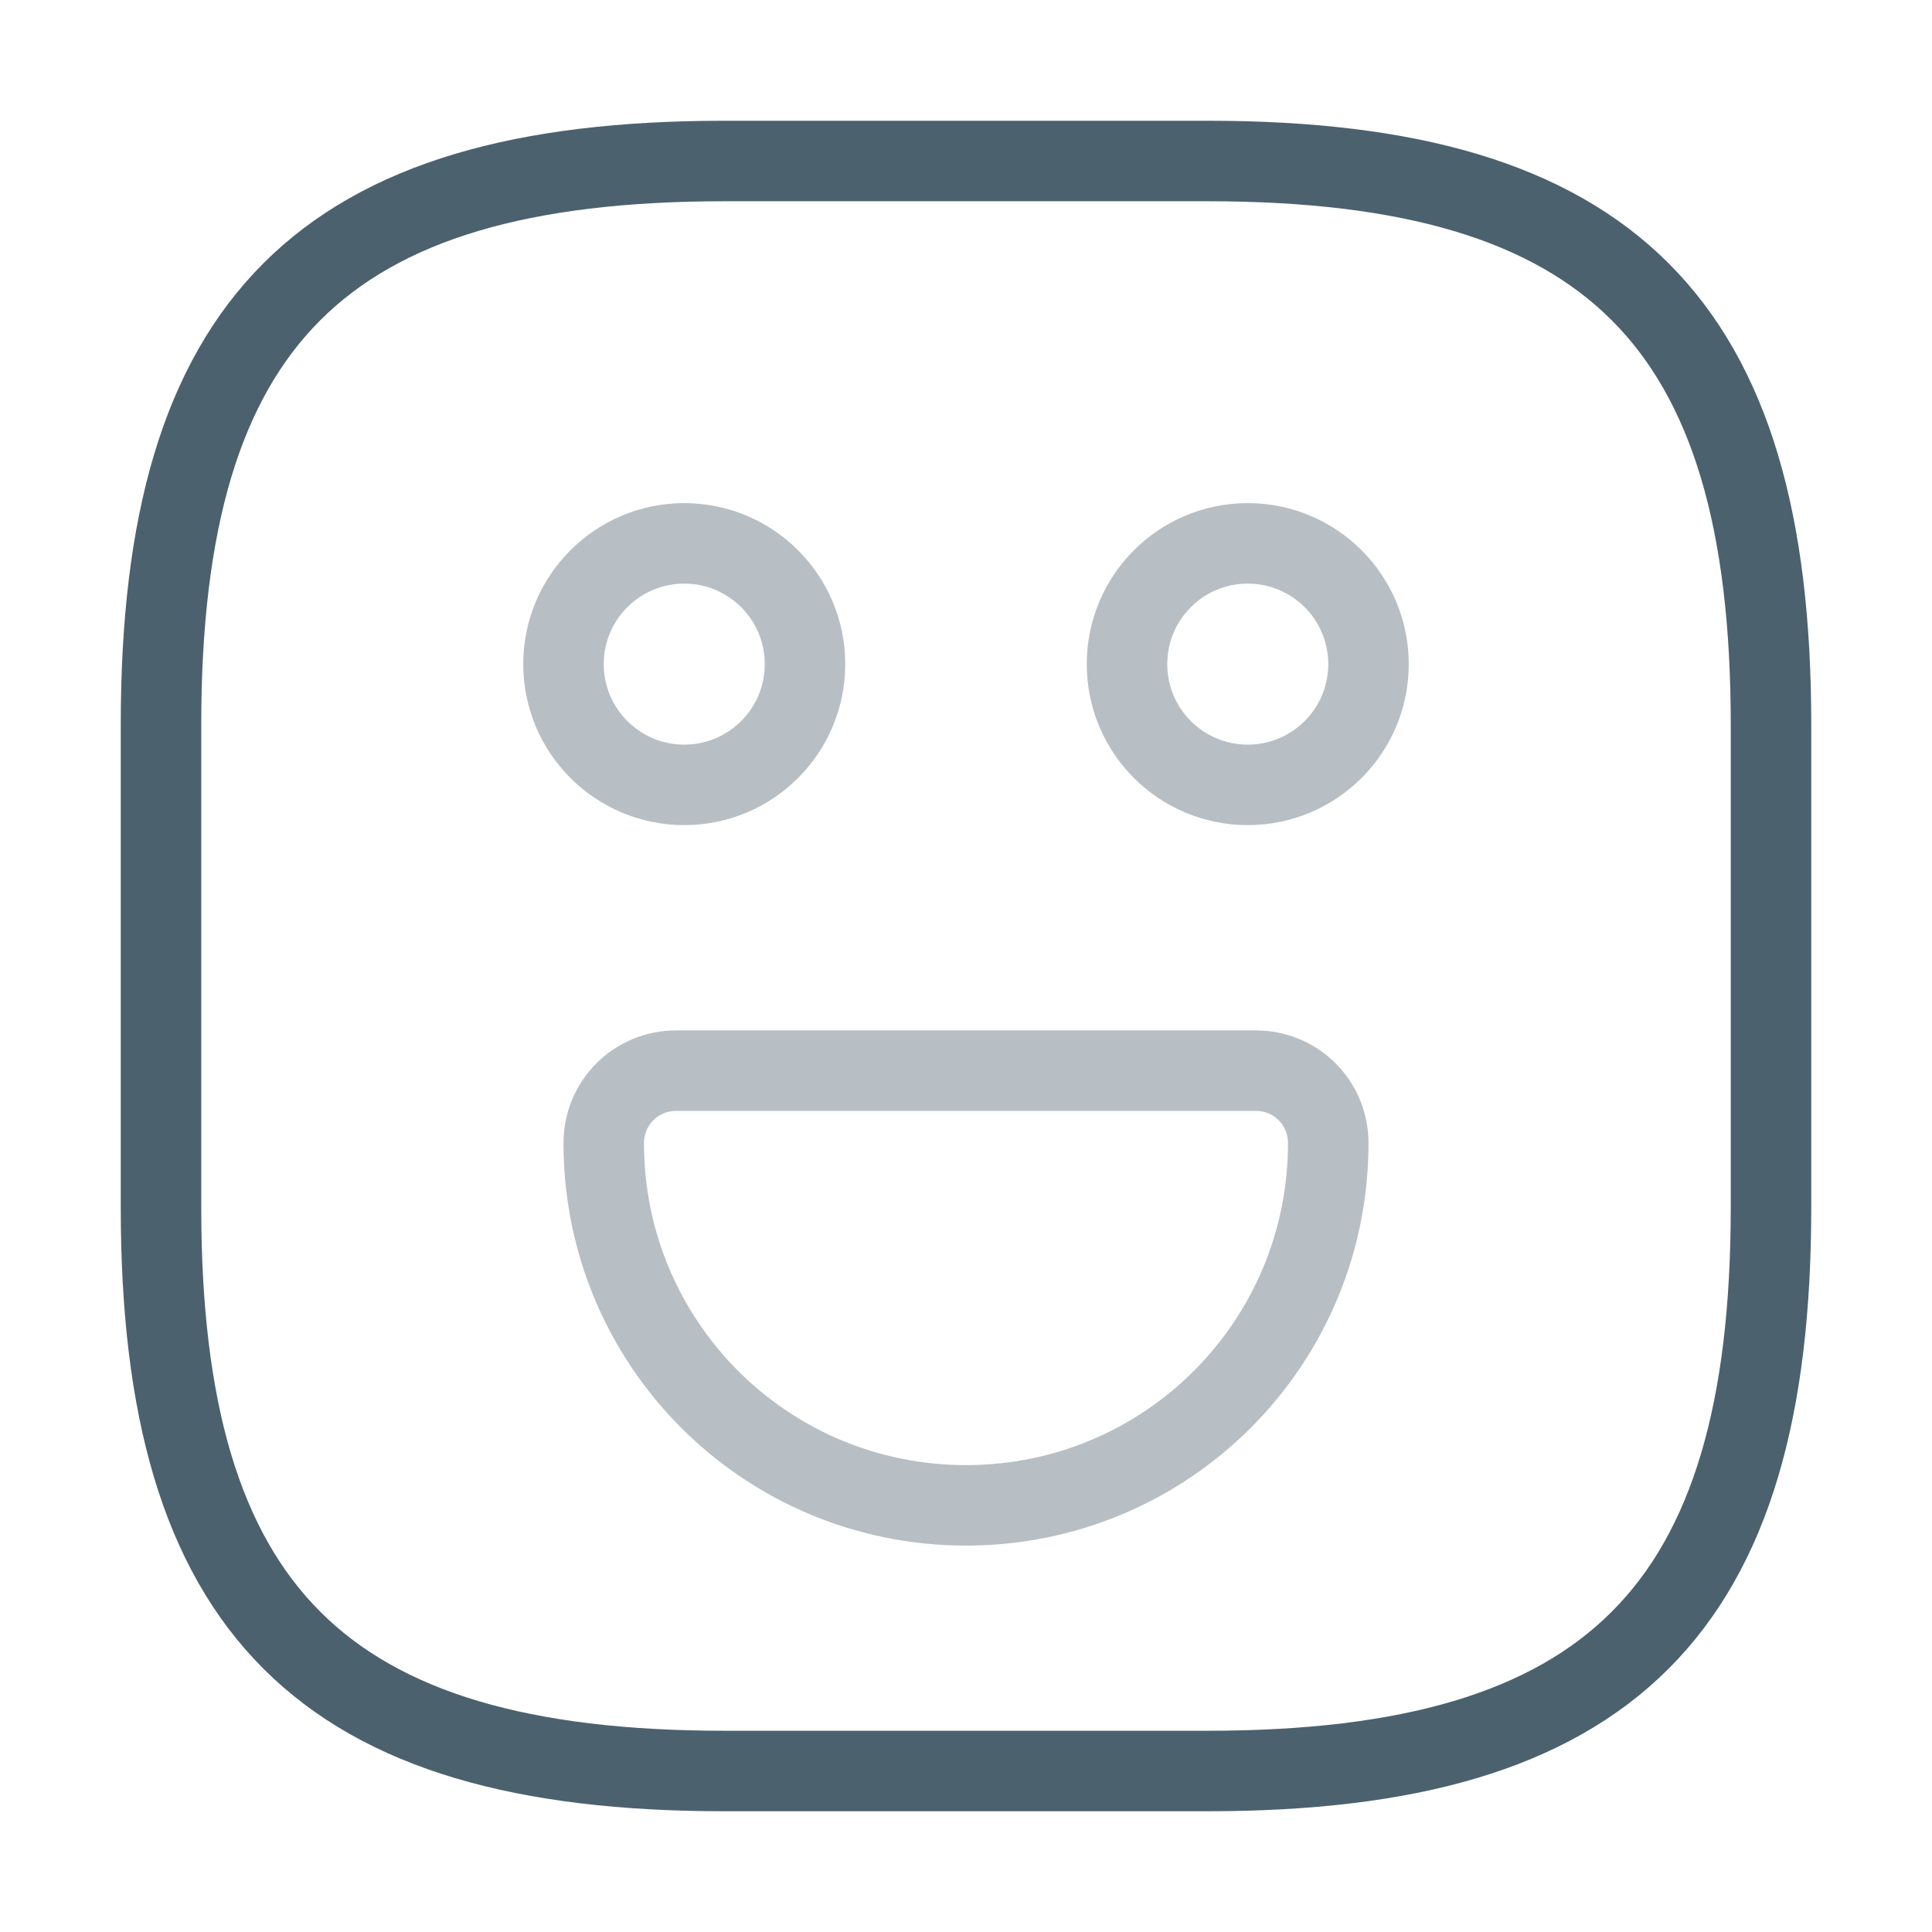 <svg xmlns="http://www.w3.org/2000/svg" width="48.0" height="48.0" viewBox="0.0 0.0 48.0 48.0" fill="none">
<path d="M18 44H30C40 44 44 40 44 30V18C44 8 40 4 30 4H18C8 4 4 8 4 18V30C4 40 8 44 18 44Z" stroke="#4C616E" stroke-width="2" stroke-linecap="round" stroke-linejoin="round" />
<path opacity="0.4" d="M31 19.5C32.657 19.5 34 18.157 34 16.5C34 14.843 32.657 13.5 31 13.5C29.343 13.5 28 14.843 28 16.5C28 18.157 29.343 19.5 31 19.5Z" stroke="#4C616E" stroke-width="2" stroke-miterlimit="10" stroke-linecap="round" stroke-linejoin="round" />
<path opacity="0.4" d="M17 19.5C18.657 19.5 20 18.157 20 16.5C20 14.843 18.657 13.5 17 13.5C15.343 13.5 14 14.843 14 16.5C14 18.157 15.343 19.5 17 19.5Z" stroke="#4C616E" stroke-width="2" stroke-miterlimit="10" stroke-linecap="round" stroke-linejoin="round" />
<path opacity="0.4" d="M16.8 26.6H31.2C32.2 26.6 33 27.4 33 28.4C33 33.38 28.98 37.4 24 37.4C19.02 37.4 15 33.38 15 28.4C15 27.4 15.8 26.6 16.8 26.6Z" stroke="#4C616E" stroke-width="2" stroke-miterlimit="10" stroke-linecap="round" stroke-linejoin="round" />
</svg>